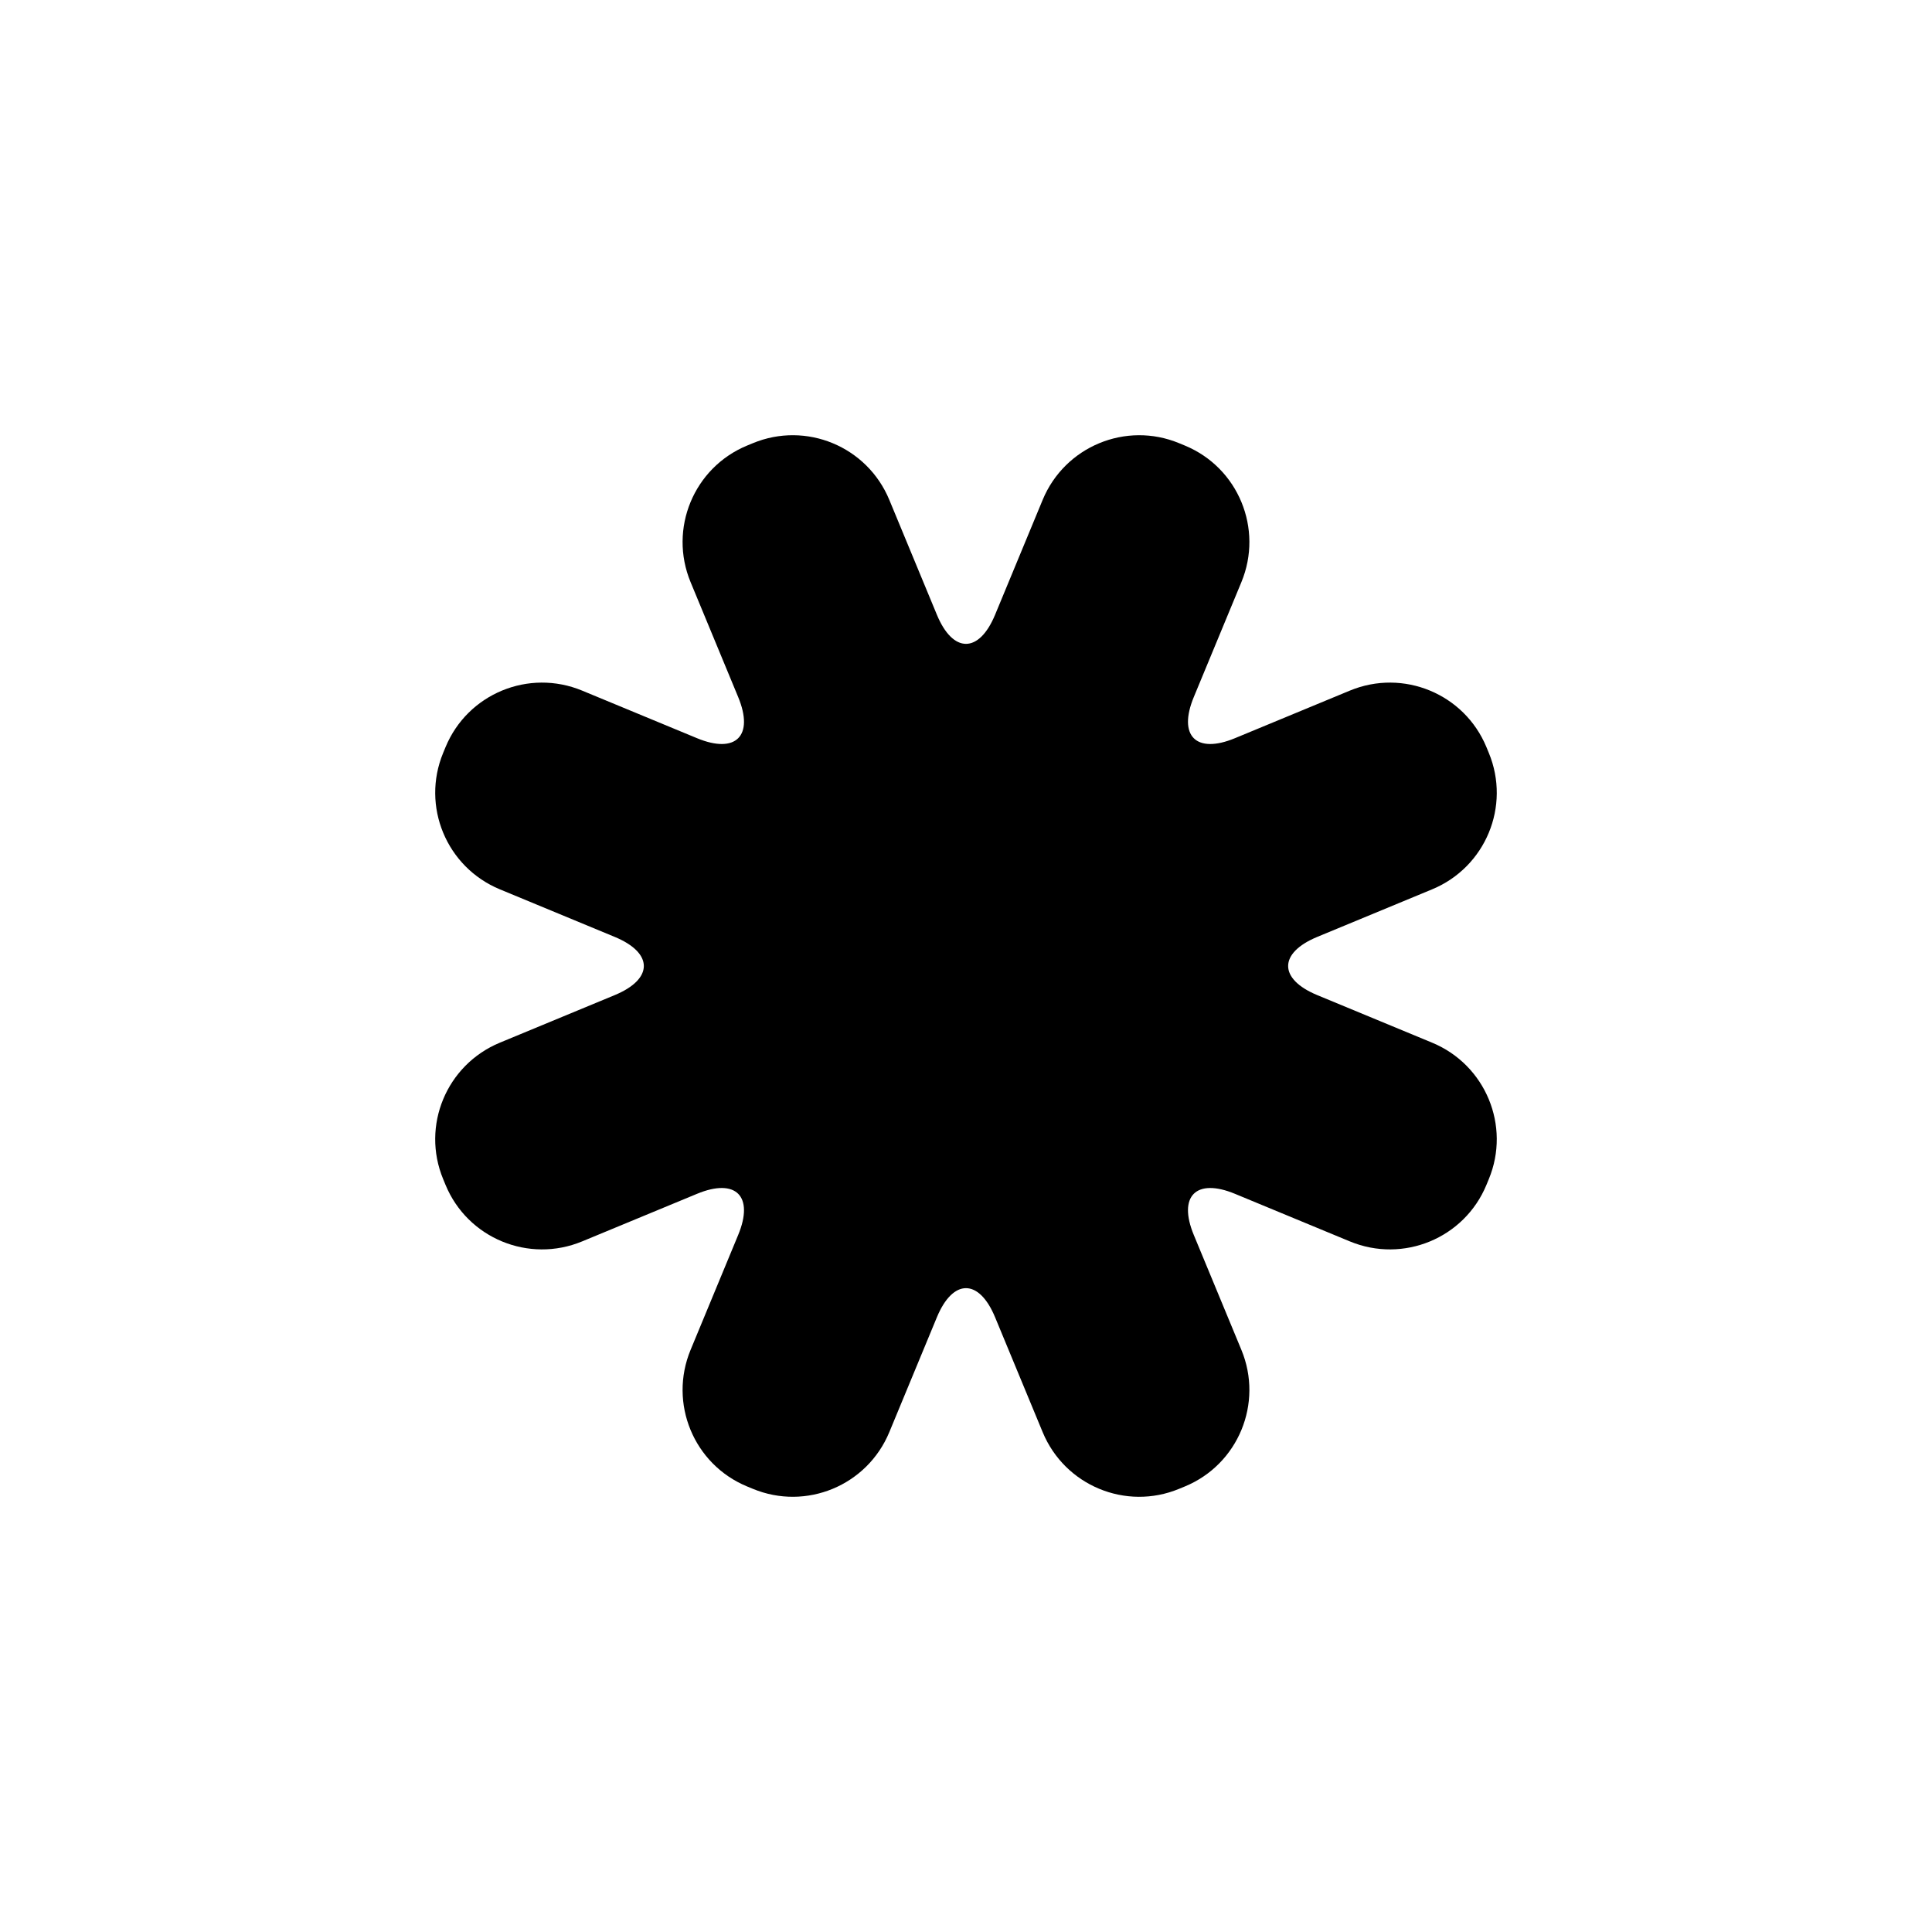 <?xml version="1.0" encoding="UTF-8"?>
<!-- Uploaded to: SVG Repo, www.svgrepo.com, Generator: SVG Repo Mixer Tools -->
<svg fill="#000000" width="800px" height="800px" version="1.1" viewBox="144 144 512 512" xmlns="http://www.w3.org/2000/svg">
 <path d="m501.72 327.02c14.152-5.863 30.344 0.836 36.191 14.953l0.637 1.543c5.856 14.133-0.875 30.309-15.016 36.164l-30.445 12.609c-10.281 4.262-10.293 11.16 0 15.426l30.445 12.609c14.156 5.863 20.863 22.051 15.016 36.164l-0.637 1.543c-5.856 14.133-22.051 20.812-36.191 14.953l-30.445-12.609c-10.281-4.258-15.172 0.609-10.906 10.906l12.609 30.445c5.863 14.152-0.836 30.344-14.953 36.191l-1.543 0.637c-14.133 5.856-30.305-0.875-36.164-15.016l-12.609-30.445c-4.258-10.281-11.16-10.293-15.426 0l-12.609 30.445c-5.863 14.156-22.047 20.863-36.164 15.016l-1.543-0.637c-14.133-5.856-20.812-22.051-14.953-36.191l12.609-30.445c4.262-10.281-0.609-15.172-10.906-10.906l-30.445 12.609c-14.152 5.863-30.344-0.836-36.191-14.953l-0.637-1.543c-5.856-14.133 0.875-30.305 15.016-36.164l30.445-12.609c10.281-4.258 10.297-11.16 0-15.426l-30.445-12.609c-14.152-5.863-20.863-22.047-15.016-36.164l0.637-1.543c5.856-14.133 22.051-20.812 36.191-14.953l30.445 12.609c10.281 4.262 15.172-0.609 10.906-10.906l-12.609-30.445c-5.863-14.152 0.836-30.344 14.953-36.191l1.543-0.637c14.133-5.856 30.309 0.875 36.164 15.016l12.609 30.445c4.262 10.281 11.16 10.297 15.426 0l12.609-30.445c5.863-14.152 22.051-20.863 36.164-15.016l1.543 0.637c14.133 5.856 20.812 22.051 14.953 36.191l-12.609 30.445c-4.258 10.281 0.609 15.172 10.906 10.906z" fill-rule="evenodd"/>
</svg>